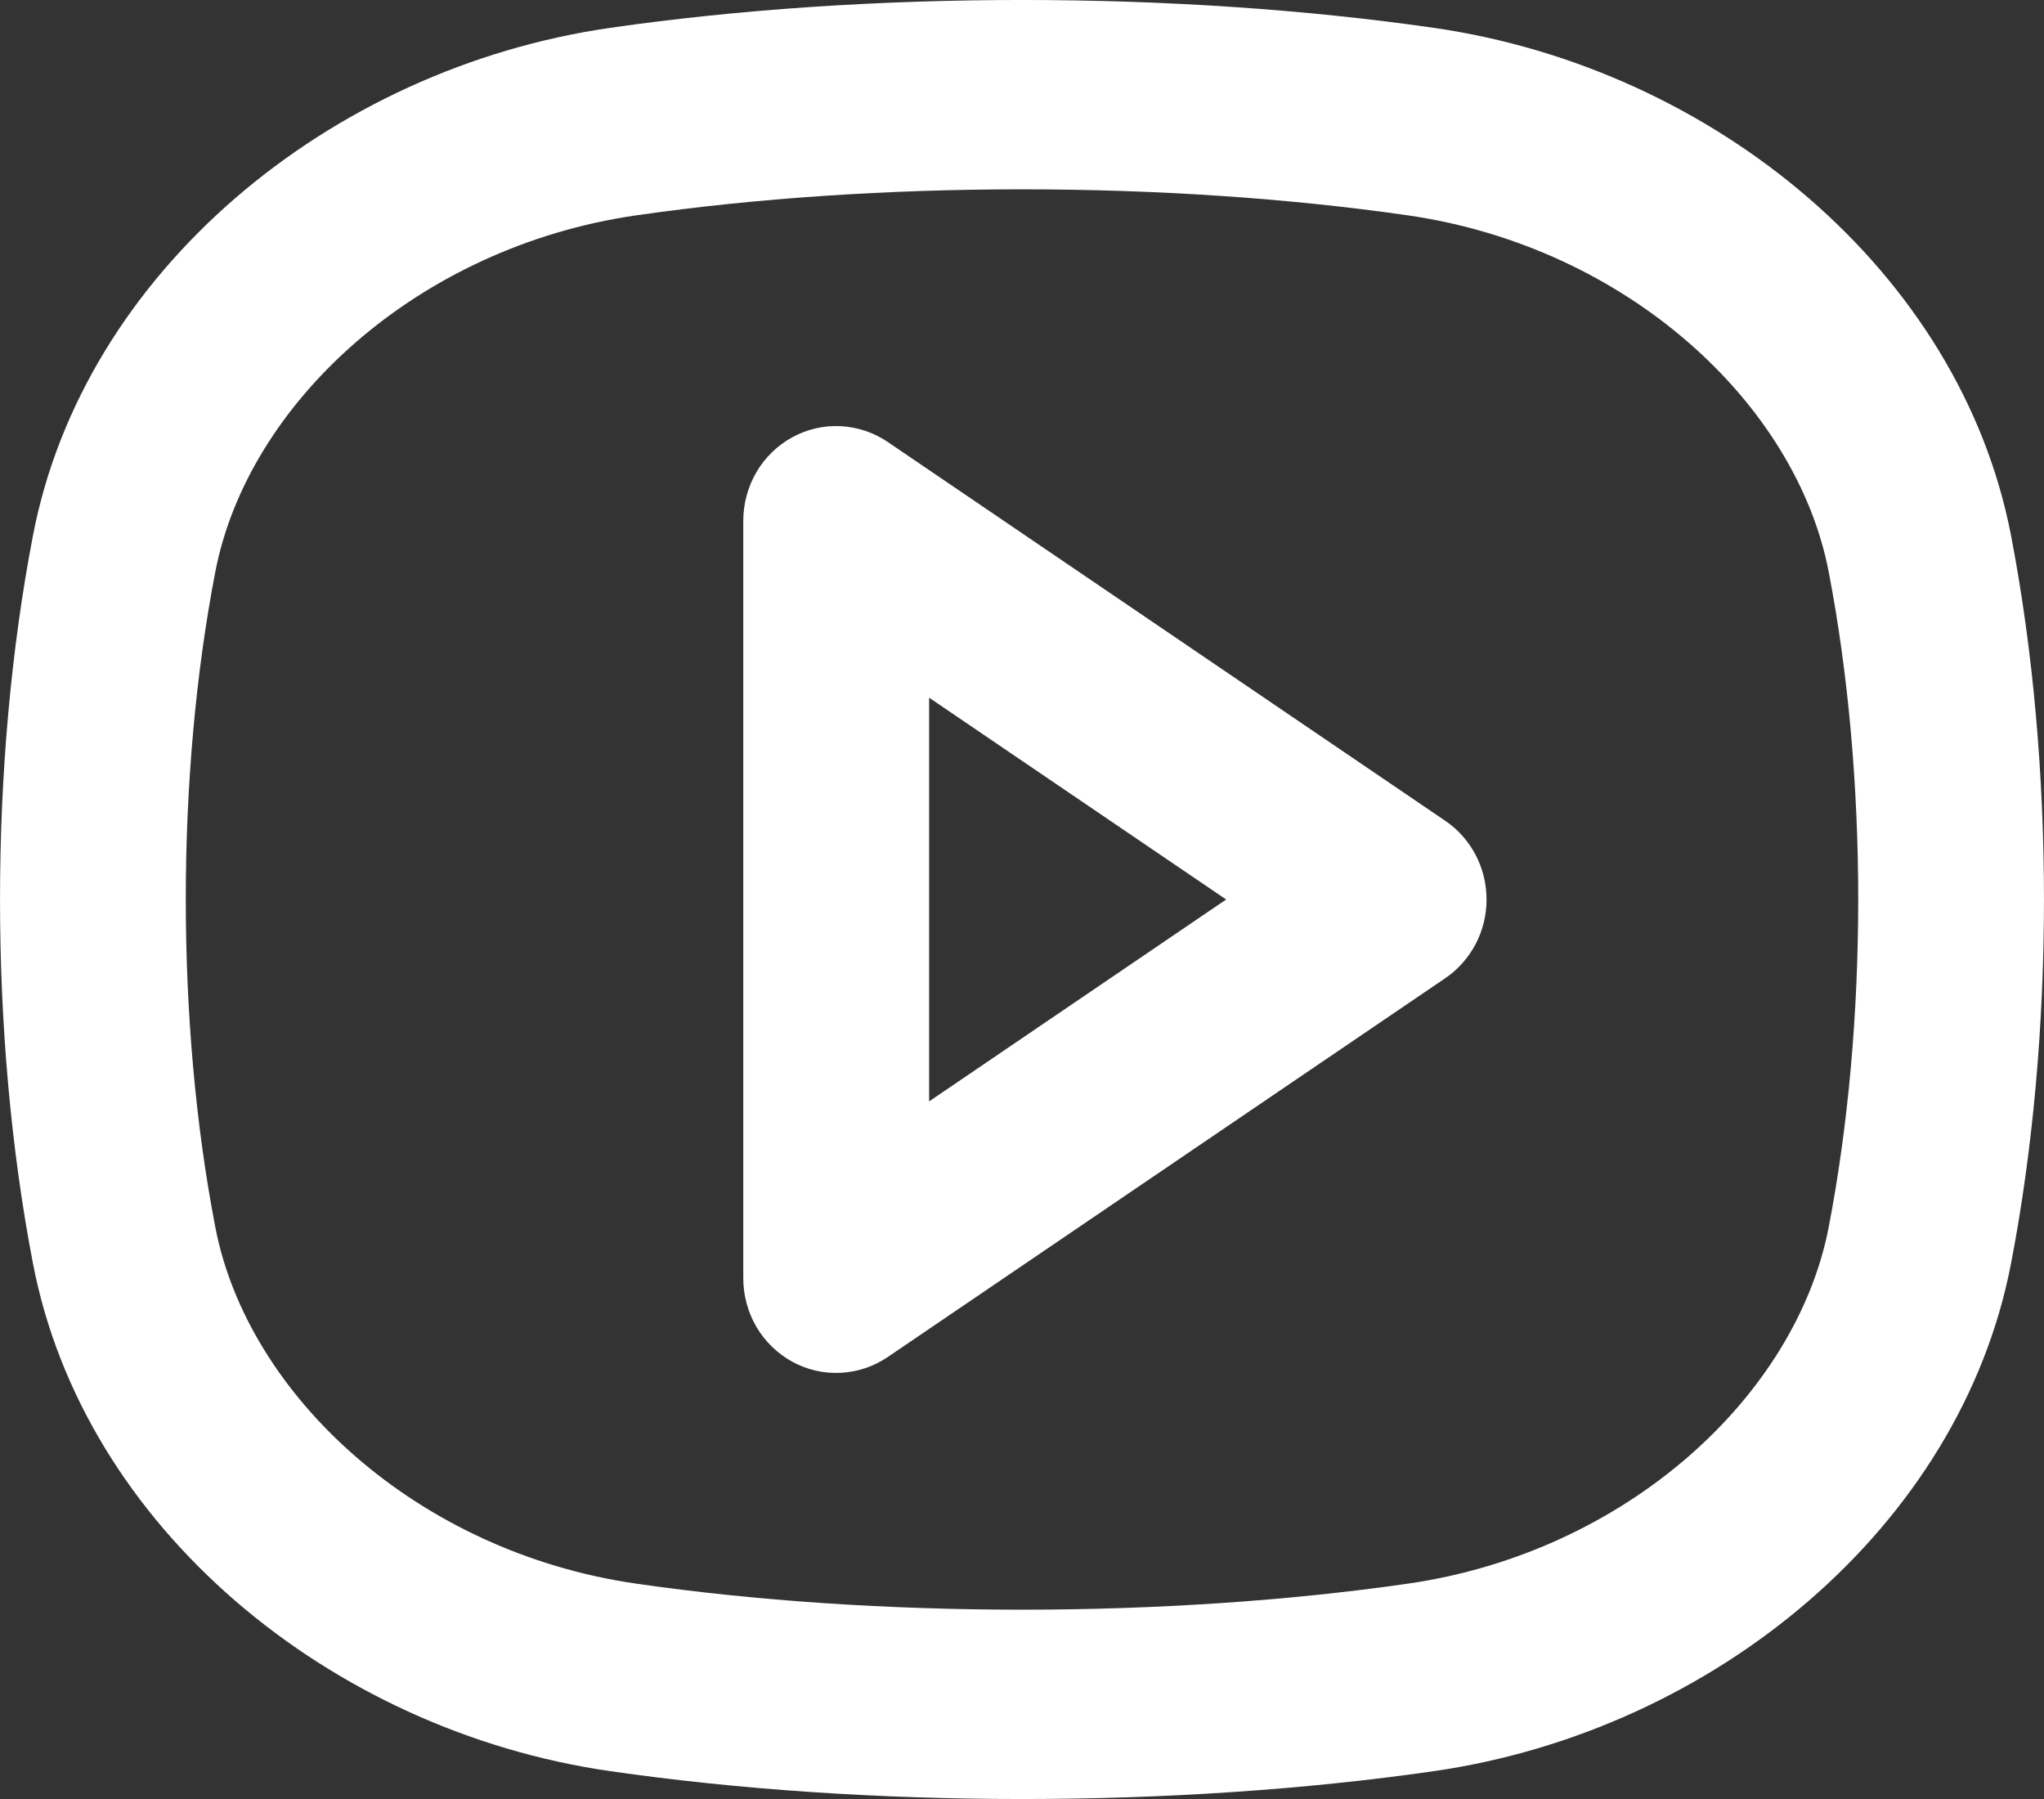 <svg width="25" height="22" viewBox="0 0 25 22" fill="none" xmlns="http://www.w3.org/2000/svg">
<rect x="0" y="0" width="25" height="22" fill="#333333" stroke="none"/>
<path fill-rule="evenodd" clip-rule="evenodd" d="M7.778 2.634C10.724 2.209 14.276 2.209 17.222 2.634C19.898 3.021 21.972 4.934 22.367 6.995C22.848 9.49 22.848 12.51 22.367 15.005C21.971 17.066 19.898 18.979 17.222 19.366C14.276 19.791 10.723 19.791 7.778 19.366C5.102 18.979 3.029 17.066 2.633 15.005C2.152 12.51 2.152 9.49 2.633 6.995C3.029 4.934 5.102 3.021 7.778 2.634ZM17.54 0.341C14.384 -0.114 10.616 -0.114 7.46 0.341C4.034 0.836 1.022 3.326 0.403 6.55C-0.134 9.34 -0.134 12.661 0.403 15.45C1.022 18.674 4.034 21.164 7.46 21.659C10.616 22.114 14.384 22.114 17.54 21.659C20.966 21.164 23.977 18.674 24.597 15.45C25.134 12.661 25.134 9.34 24.597 6.55C23.977 3.326 20.966 0.836 17.54 0.341ZM10.858 5.405C10.687 5.289 10.488 5.222 10.282 5.212C10.077 5.201 9.873 5.248 9.691 5.347C9.51 5.446 9.358 5.593 9.252 5.773C9.147 5.953 9.091 6.159 9.091 6.368V15.632C9.091 15.841 9.147 16.047 9.252 16.227C9.358 16.407 9.51 16.554 9.691 16.653C9.873 16.752 10.077 16.799 10.282 16.788C10.488 16.778 10.687 16.711 10.858 16.595L17.676 11.963C17.832 11.858 17.959 11.714 18.048 11.546C18.136 11.378 18.182 11.191 18.182 11C18.182 10.809 18.136 10.622 18.048 10.454C17.959 10.286 17.832 10.142 17.676 10.037L10.858 5.405ZM14.997 11L11.364 13.469V8.532L14.997 11Z" fill="white"/>
</svg>
